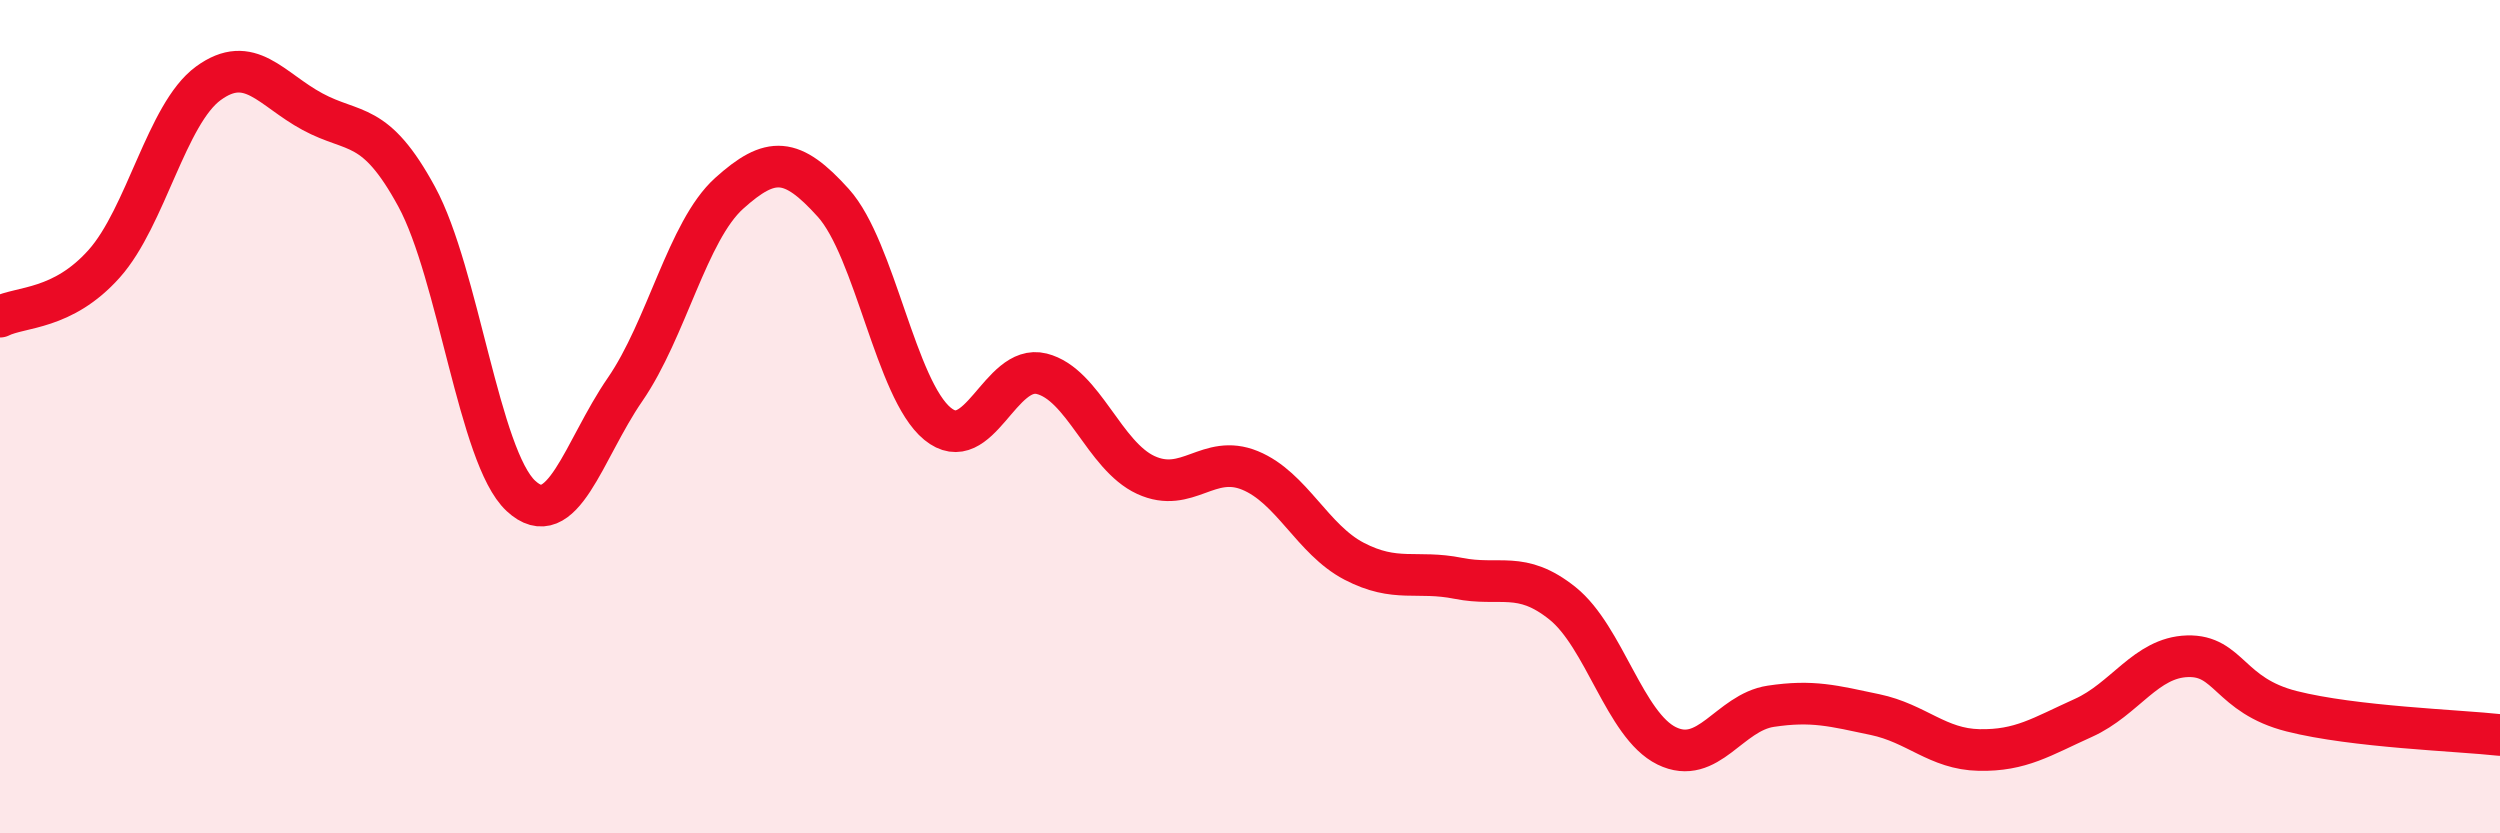 
    <svg width="60" height="20" viewBox="0 0 60 20" xmlns="http://www.w3.org/2000/svg">
      <path
        d="M 0,7.6 C 0.5,7.35 1.5,7.45 2.5,6.33 C 3.5,5.21 4,2.73 5,2 C 6,1.27 6.5,2.14 7.5,2.68 C 8.5,3.22 9,2.88 10,4.72 C 11,6.56 11.5,10.97 12.5,11.9 C 13.5,12.83 14,10.8 15,9.35 C 16,7.9 16.5,5.54 17.5,4.64 C 18.5,3.74 19,3.76 20,4.87 C 21,5.98 21.5,9.35 22.5,10.17 C 23.5,10.99 24,8.72 25,8.97 C 26,9.22 26.5,10.94 27.5,11.4 C 28.5,11.86 29,10.88 30,11.29 C 31,11.7 31.5,12.95 32.5,13.47 C 33.5,13.99 34,13.68 35,13.88 C 36,14.08 36.5,13.68 37.5,14.48 C 38.5,15.28 39,17.41 40,17.9 C 41,18.39 41.5,17.1 42.5,16.95 C 43.5,16.8 44,16.94 45,17.15 C 46,17.36 46.5,17.98 47.5,18 C 48.5,18.02 49,17.68 50,17.23 C 51,16.78 51.5,15.78 52.5,15.75 C 53.5,15.72 53.5,16.69 55,17.07 C 56.5,17.45 59,17.53 60,17.64L60 20L0 20Z"
        fill="#EB0A25"
        opacity="0.1"
        stroke-linecap="round"
        stroke-linejoin="round"
      />
      <path
        d="M 0,7.6 C 0.5,7.35 1.5,7.45 2.5,6.33 C 3.5,5.21 4,2.73 5,2 C 6,1.27 6.5,2.14 7.5,2.68 C 8.5,3.22 9,2.88 10,4.72 C 11,6.56 11.5,10.97 12.5,11.9 C 13.5,12.83 14,10.8 15,9.35 C 16,7.9 16.5,5.54 17.5,4.64 C 18.5,3.74 19,3.76 20,4.87 C 21,5.98 21.5,9.35 22.5,10.17 C 23.5,10.99 24,8.72 25,8.97 C 26,9.22 26.5,10.94 27.5,11.4 C 28.5,11.86 29,10.88 30,11.29 C 31,11.7 31.5,12.95 32.5,13.47 C 33.5,13.99 34,13.68 35,13.88 C 36,14.08 36.5,13.68 37.5,14.48 C 38.5,15.28 39,17.41 40,17.9 C 41,18.39 41.5,17.1 42.5,16.95 C 43.5,16.8 44,16.94 45,17.15 C 46,17.36 46.5,17.98 47.5,18 C 48.5,18.02 49,17.68 50,17.23 C 51,16.78 51.5,15.78 52.5,15.75 C 53.5,15.72 53.5,16.69 55,17.07 C 56.5,17.45 59,17.53 60,17.64"
        stroke="#EB0A25"
        stroke-width="1"
        fill="none"
        stroke-linecap="round"
        stroke-linejoin="round"
      />
    </svg>
  